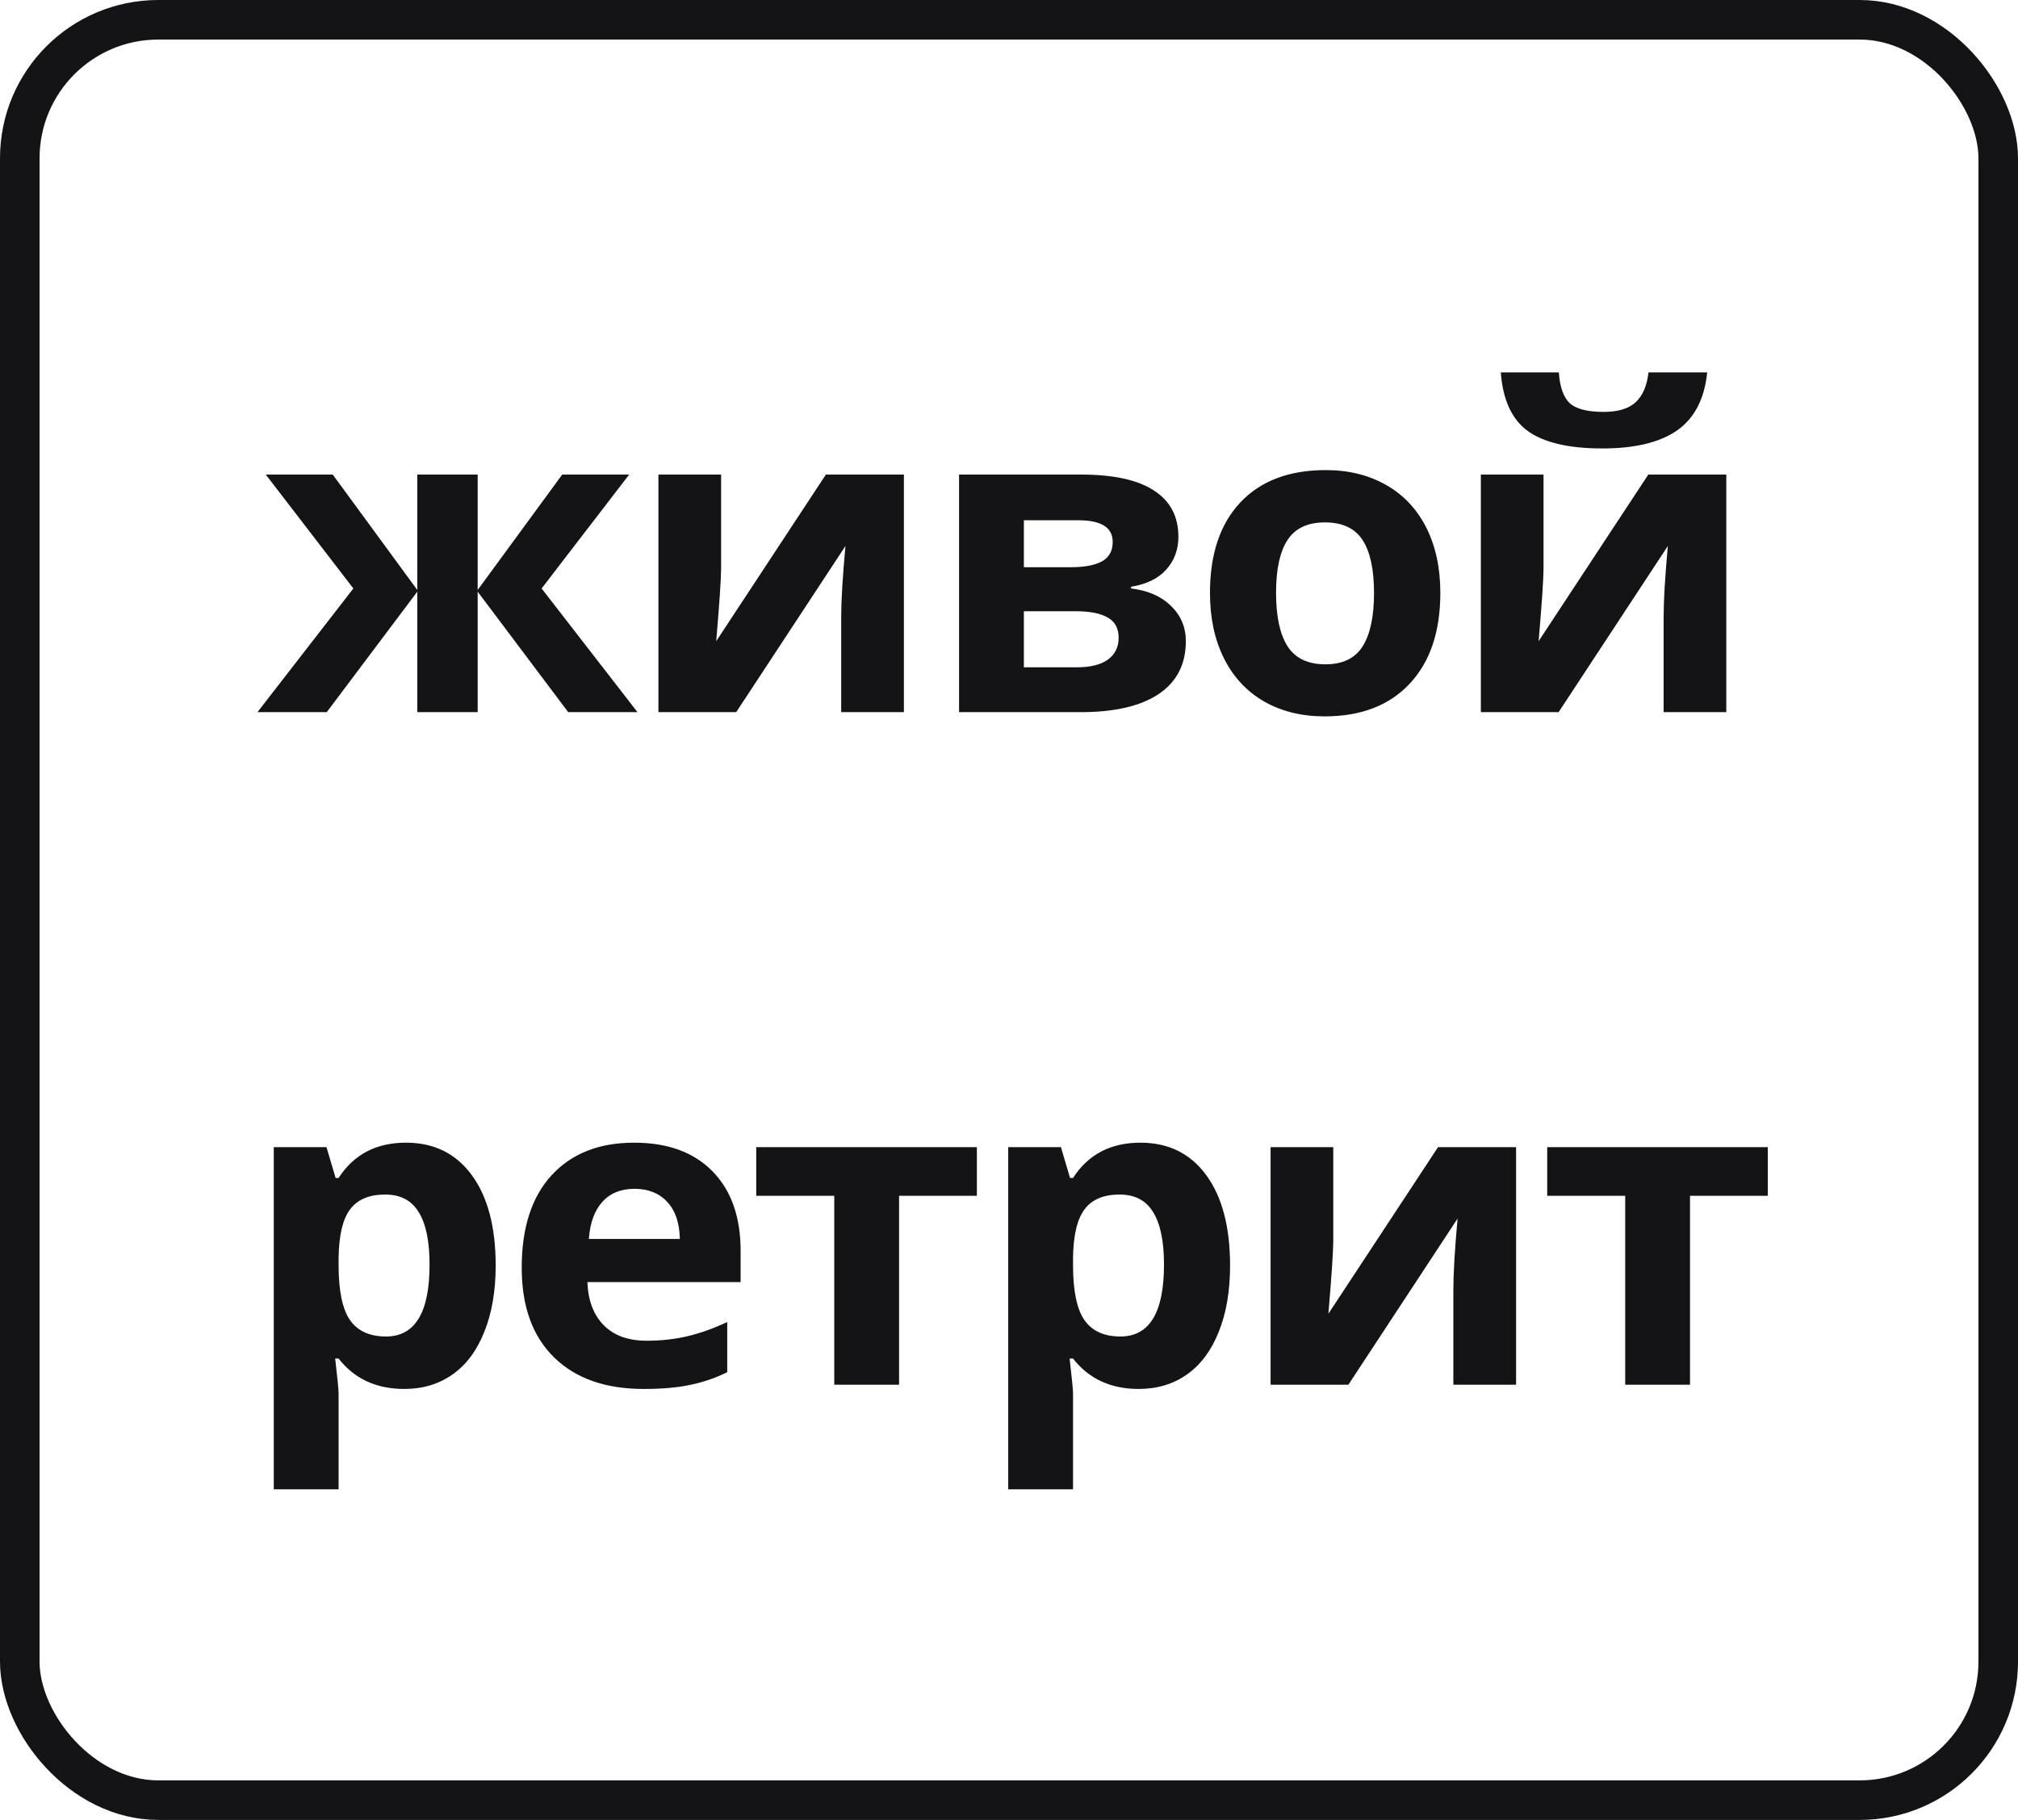 <?xml version="1.0" encoding="UTF-8"?> <svg xmlns="http://www.w3.org/2000/svg" width="51" height="46" viewBox="0 0 51 46" fill="none"><rect x="0.5" y="0.5" width="50" height="45" rx="3.5" stroke="#141416"></rect><path d="M10.546 14.912V11.995H12.072V14.912L14.209 11.995H15.901L13.688 14.874L16.111 18H14.36L12.072 14.955V18H10.546V14.955L8.258 18H6.507L8.93 14.874L6.717 11.995H8.409L10.546 14.912ZM18.224 11.995V14.369C18.224 14.62 18.183 15.232 18.101 16.206L20.872 11.995H22.844V18H21.259V15.604C21.259 15.178 21.295 14.577 21.367 13.8L18.606 18H16.64V11.995H18.224ZM29.781 13.569C29.781 13.891 29.679 14.167 29.475 14.396C29.274 14.622 28.977 14.767 28.583 14.831V14.874C29.009 14.924 29.346 15.071 29.593 15.315C29.843 15.554 29.969 15.852 29.969 16.206C29.969 16.79 29.74 17.235 29.281 17.544C28.823 17.848 28.168 18 27.315 18H24.238V11.995H27.315C28.139 11.995 28.755 12.129 29.163 12.398C29.575 12.663 29.781 13.053 29.781 13.569ZM28.271 16.12C28.271 15.884 28.18 15.714 27.998 15.61C27.815 15.502 27.541 15.449 27.176 15.449H25.876V16.867H27.208C27.555 16.867 27.819 16.802 27.998 16.673C28.18 16.541 28.271 16.356 28.271 16.12ZM28.121 13.698C28.121 13.332 27.831 13.15 27.251 13.15H25.876V14.337H27.063C27.41 14.337 27.674 14.287 27.852 14.187C28.032 14.086 28.121 13.923 28.121 13.698ZM32.249 14.987C32.249 15.581 32.346 16.031 32.539 16.335C32.736 16.639 33.055 16.791 33.495 16.791C33.932 16.791 34.245 16.641 34.435 16.34C34.629 16.036 34.725 15.585 34.725 14.987C34.725 14.392 34.629 13.947 34.435 13.649C34.242 13.352 33.925 13.204 33.484 13.204C33.048 13.204 32.733 13.352 32.539 13.649C32.346 13.943 32.249 14.389 32.249 14.987ZM36.401 14.987C36.401 15.964 36.143 16.729 35.627 17.28C35.112 17.832 34.394 18.107 33.474 18.107C32.897 18.107 32.389 17.982 31.948 17.731C31.508 17.477 31.169 17.114 30.933 16.641C30.697 16.169 30.579 15.617 30.579 14.987C30.579 14.006 30.835 13.243 31.347 12.699C31.859 12.155 32.578 11.882 33.506 11.882C34.082 11.882 34.591 12.008 35.031 12.258C35.472 12.509 35.81 12.869 36.047 13.338C36.283 13.807 36.401 14.357 36.401 14.987ZM39.009 11.995V14.369C39.009 14.62 38.968 15.232 38.885 16.206L41.657 11.995H43.628V18H42.044V15.604C42.044 15.178 42.079 14.577 42.151 13.8L39.39 18H37.425V11.995H39.009ZM43.145 9.412C43.077 10.081 42.824 10.57 42.387 10.878C41.95 11.182 41.32 11.335 40.497 11.335C39.648 11.335 39.02 11.188 38.611 10.894C38.207 10.6 37.98 10.106 37.929 9.412H39.396C39.421 9.78 39.512 10.04 39.67 10.19C39.831 10.337 40.117 10.411 40.529 10.411C40.891 10.411 41.159 10.33 41.335 10.169C41.514 10.004 41.623 9.752 41.662 9.412H43.145ZM10.217 35.107C9.512 35.107 8.958 34.851 8.557 34.339H8.471C8.529 34.841 8.557 35.131 8.557 35.209V37.643H6.919V28.995H8.251L8.482 29.774H8.557C8.941 29.18 9.508 28.882 10.26 28.882C10.969 28.882 11.524 29.156 11.925 29.704C12.326 30.252 12.527 31.013 12.527 31.987C12.527 32.628 12.432 33.185 12.242 33.657C12.056 34.13 11.789 34.49 11.442 34.737C11.094 34.984 10.686 35.107 10.217 35.107ZM9.734 30.193C9.329 30.193 9.034 30.318 8.847 30.569C8.661 30.816 8.565 31.226 8.557 31.799V31.976C8.557 32.621 8.652 33.083 8.842 33.362C9.035 33.641 9.34 33.781 9.755 33.781C10.489 33.781 10.856 33.176 10.856 31.965C10.856 31.375 10.765 30.932 10.582 30.639C10.403 30.341 10.12 30.193 9.734 30.193ZM16.037 30.048C15.69 30.048 15.418 30.159 15.221 30.381C15.024 30.599 14.911 30.911 14.882 31.315H17.181C17.174 30.911 17.068 30.599 16.864 30.381C16.66 30.159 16.384 30.048 16.037 30.048ZM16.268 35.107C15.301 35.107 14.546 34.841 14.001 34.307C13.457 33.774 13.185 33.018 13.185 32.041C13.185 31.034 13.436 30.257 13.937 29.709C14.442 29.158 15.138 28.882 16.026 28.882C16.875 28.882 17.535 29.124 18.008 29.607C18.481 30.091 18.717 30.759 18.717 31.611V32.406H14.845C14.863 32.871 15 33.235 15.258 33.496C15.516 33.758 15.878 33.888 16.343 33.888C16.705 33.888 17.047 33.851 17.369 33.775C17.691 33.7 18.028 33.58 18.379 33.416V34.683C18.092 34.826 17.786 34.932 17.46 35C17.134 35.072 16.737 35.107 16.268 35.107ZM24.688 28.995V30.225H22.722V35H21.084V30.225H19.112V28.995H24.688ZM28.778 35.107C28.073 35.107 27.519 34.851 27.118 34.339H27.032C27.09 34.841 27.118 35.131 27.118 35.209V37.643H25.48V28.995H26.812L27.043 29.774H27.118C27.501 29.18 28.069 28.882 28.821 28.882C29.53 28.882 30.085 29.156 30.486 29.704C30.887 30.252 31.087 31.013 31.087 31.987C31.087 32.628 30.993 33.185 30.803 33.657C30.617 34.13 30.35 34.49 30.003 34.737C29.655 34.984 29.247 35.107 28.778 35.107ZM28.294 30.193C27.89 30.193 27.594 30.318 27.408 30.569C27.222 30.816 27.125 31.226 27.118 31.799V31.976C27.118 32.621 27.213 33.083 27.403 33.362C27.596 33.641 27.901 33.781 28.316 33.781C29.05 33.781 29.417 33.176 29.417 31.965C29.417 31.375 29.326 30.932 29.143 30.639C28.964 30.341 28.681 30.193 28.294 30.193ZM33.695 28.995V31.369C33.695 31.62 33.654 32.232 33.572 33.206L36.343 28.995H38.315V35H36.73V32.605C36.73 32.178 36.766 31.577 36.837 30.8L34.077 35H32.111V28.995H33.695ZM44.677 28.995V30.225H42.711V35H41.073V30.225H39.102V28.995H44.677Z" fill="#141416"></path></svg> 